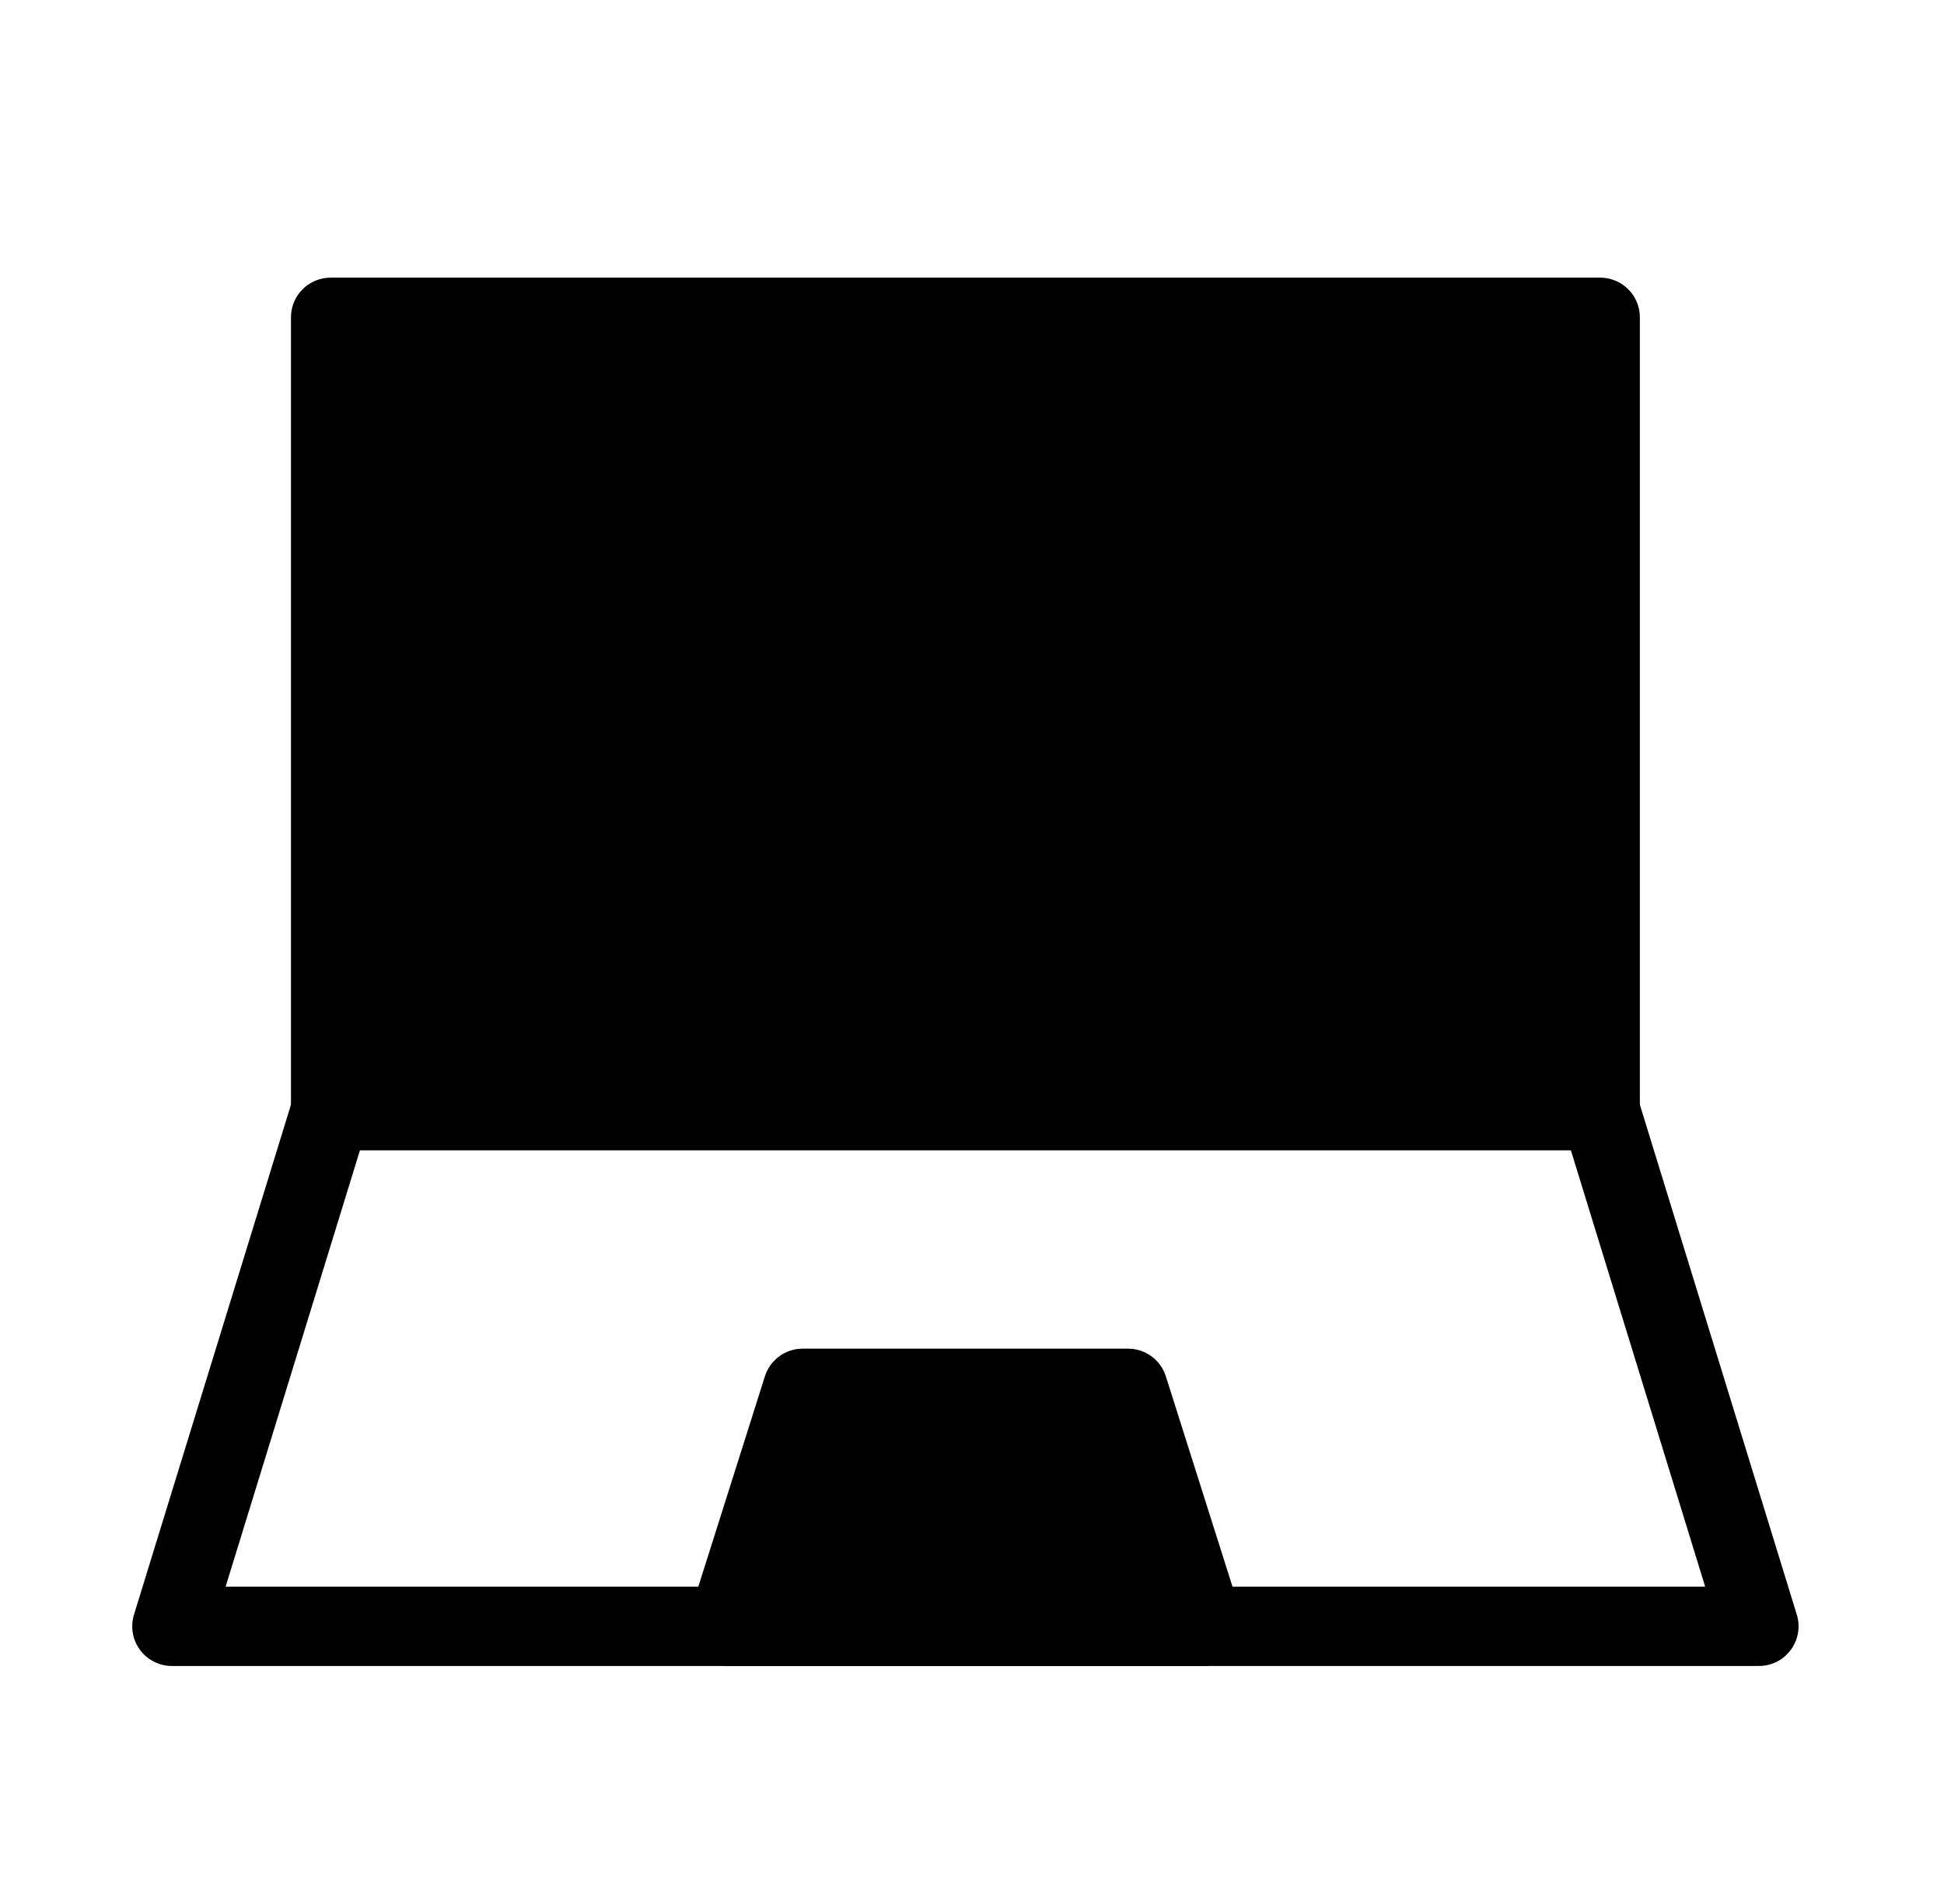 <svg xmlns="http://www.w3.org/2000/svg" width="49" height="48" viewBox="0 0 49 48" fill="none"><path d="M8.334 8H40.334V28H8.334V8Z" fill="black" stroke="black" stroke-width="2" stroke-linecap="round" stroke-linejoin="round"></path><path d="M8.334 28L4.333 41H44.334L40.334 28" stroke="black" stroke-width="2" stroke-linecap="round" stroke-linejoin="round"></path><path d="M20.233 35H28.433L30.334 41H18.334L20.233 35Z" fill="black" stroke="black" stroke-width="2" stroke-linecap="round" stroke-linejoin="round"></path></svg>